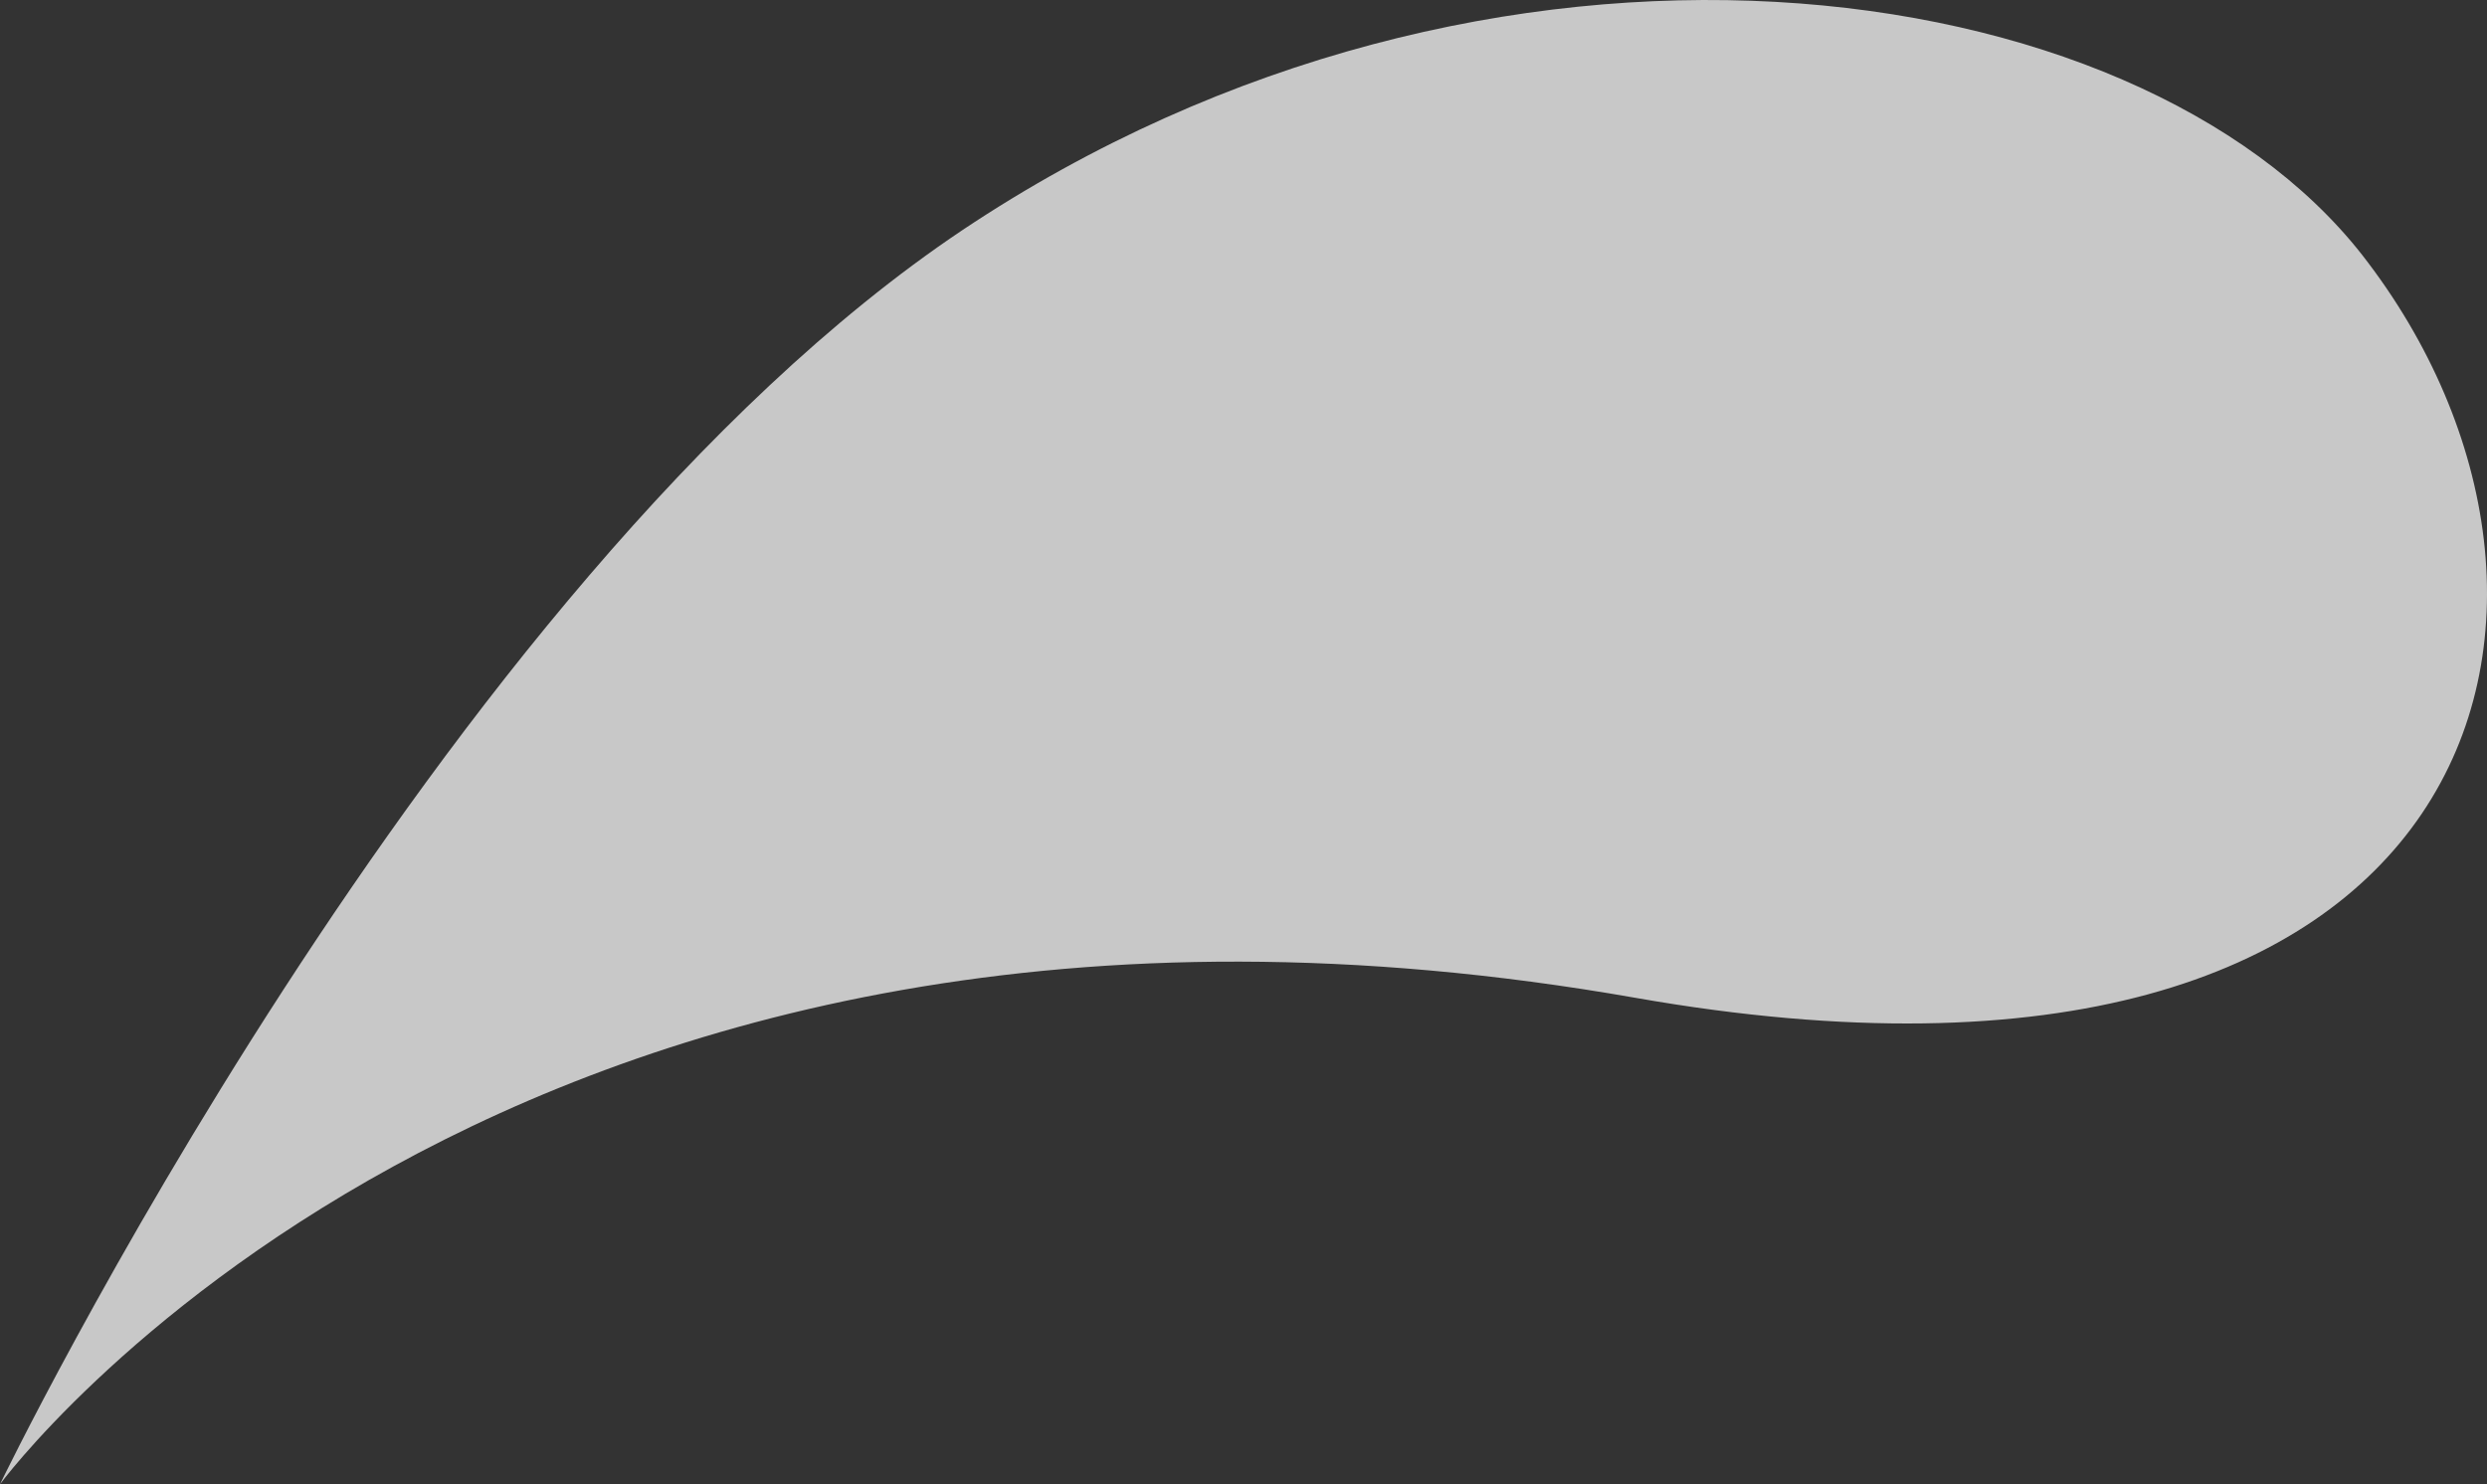<svg width="129" height="77" viewBox="0 0 129 77" fill="none" xmlns="http://www.w3.org/2000/svg">
<rect x="0" y="0" width="129" height="77" fill="#333333" stroke="none"/>
<path opacity="0.73" d="M84.823 51.764C129.212 59.566 136.644 31.345 122.53 13.232C110.802 -1.76 77.323 -6.373 49.912 11.943C22.569 30.259 0 77 0 77C0 77 26.115 41.453 84.823 51.764Z" fill="white"/>
</svg>
